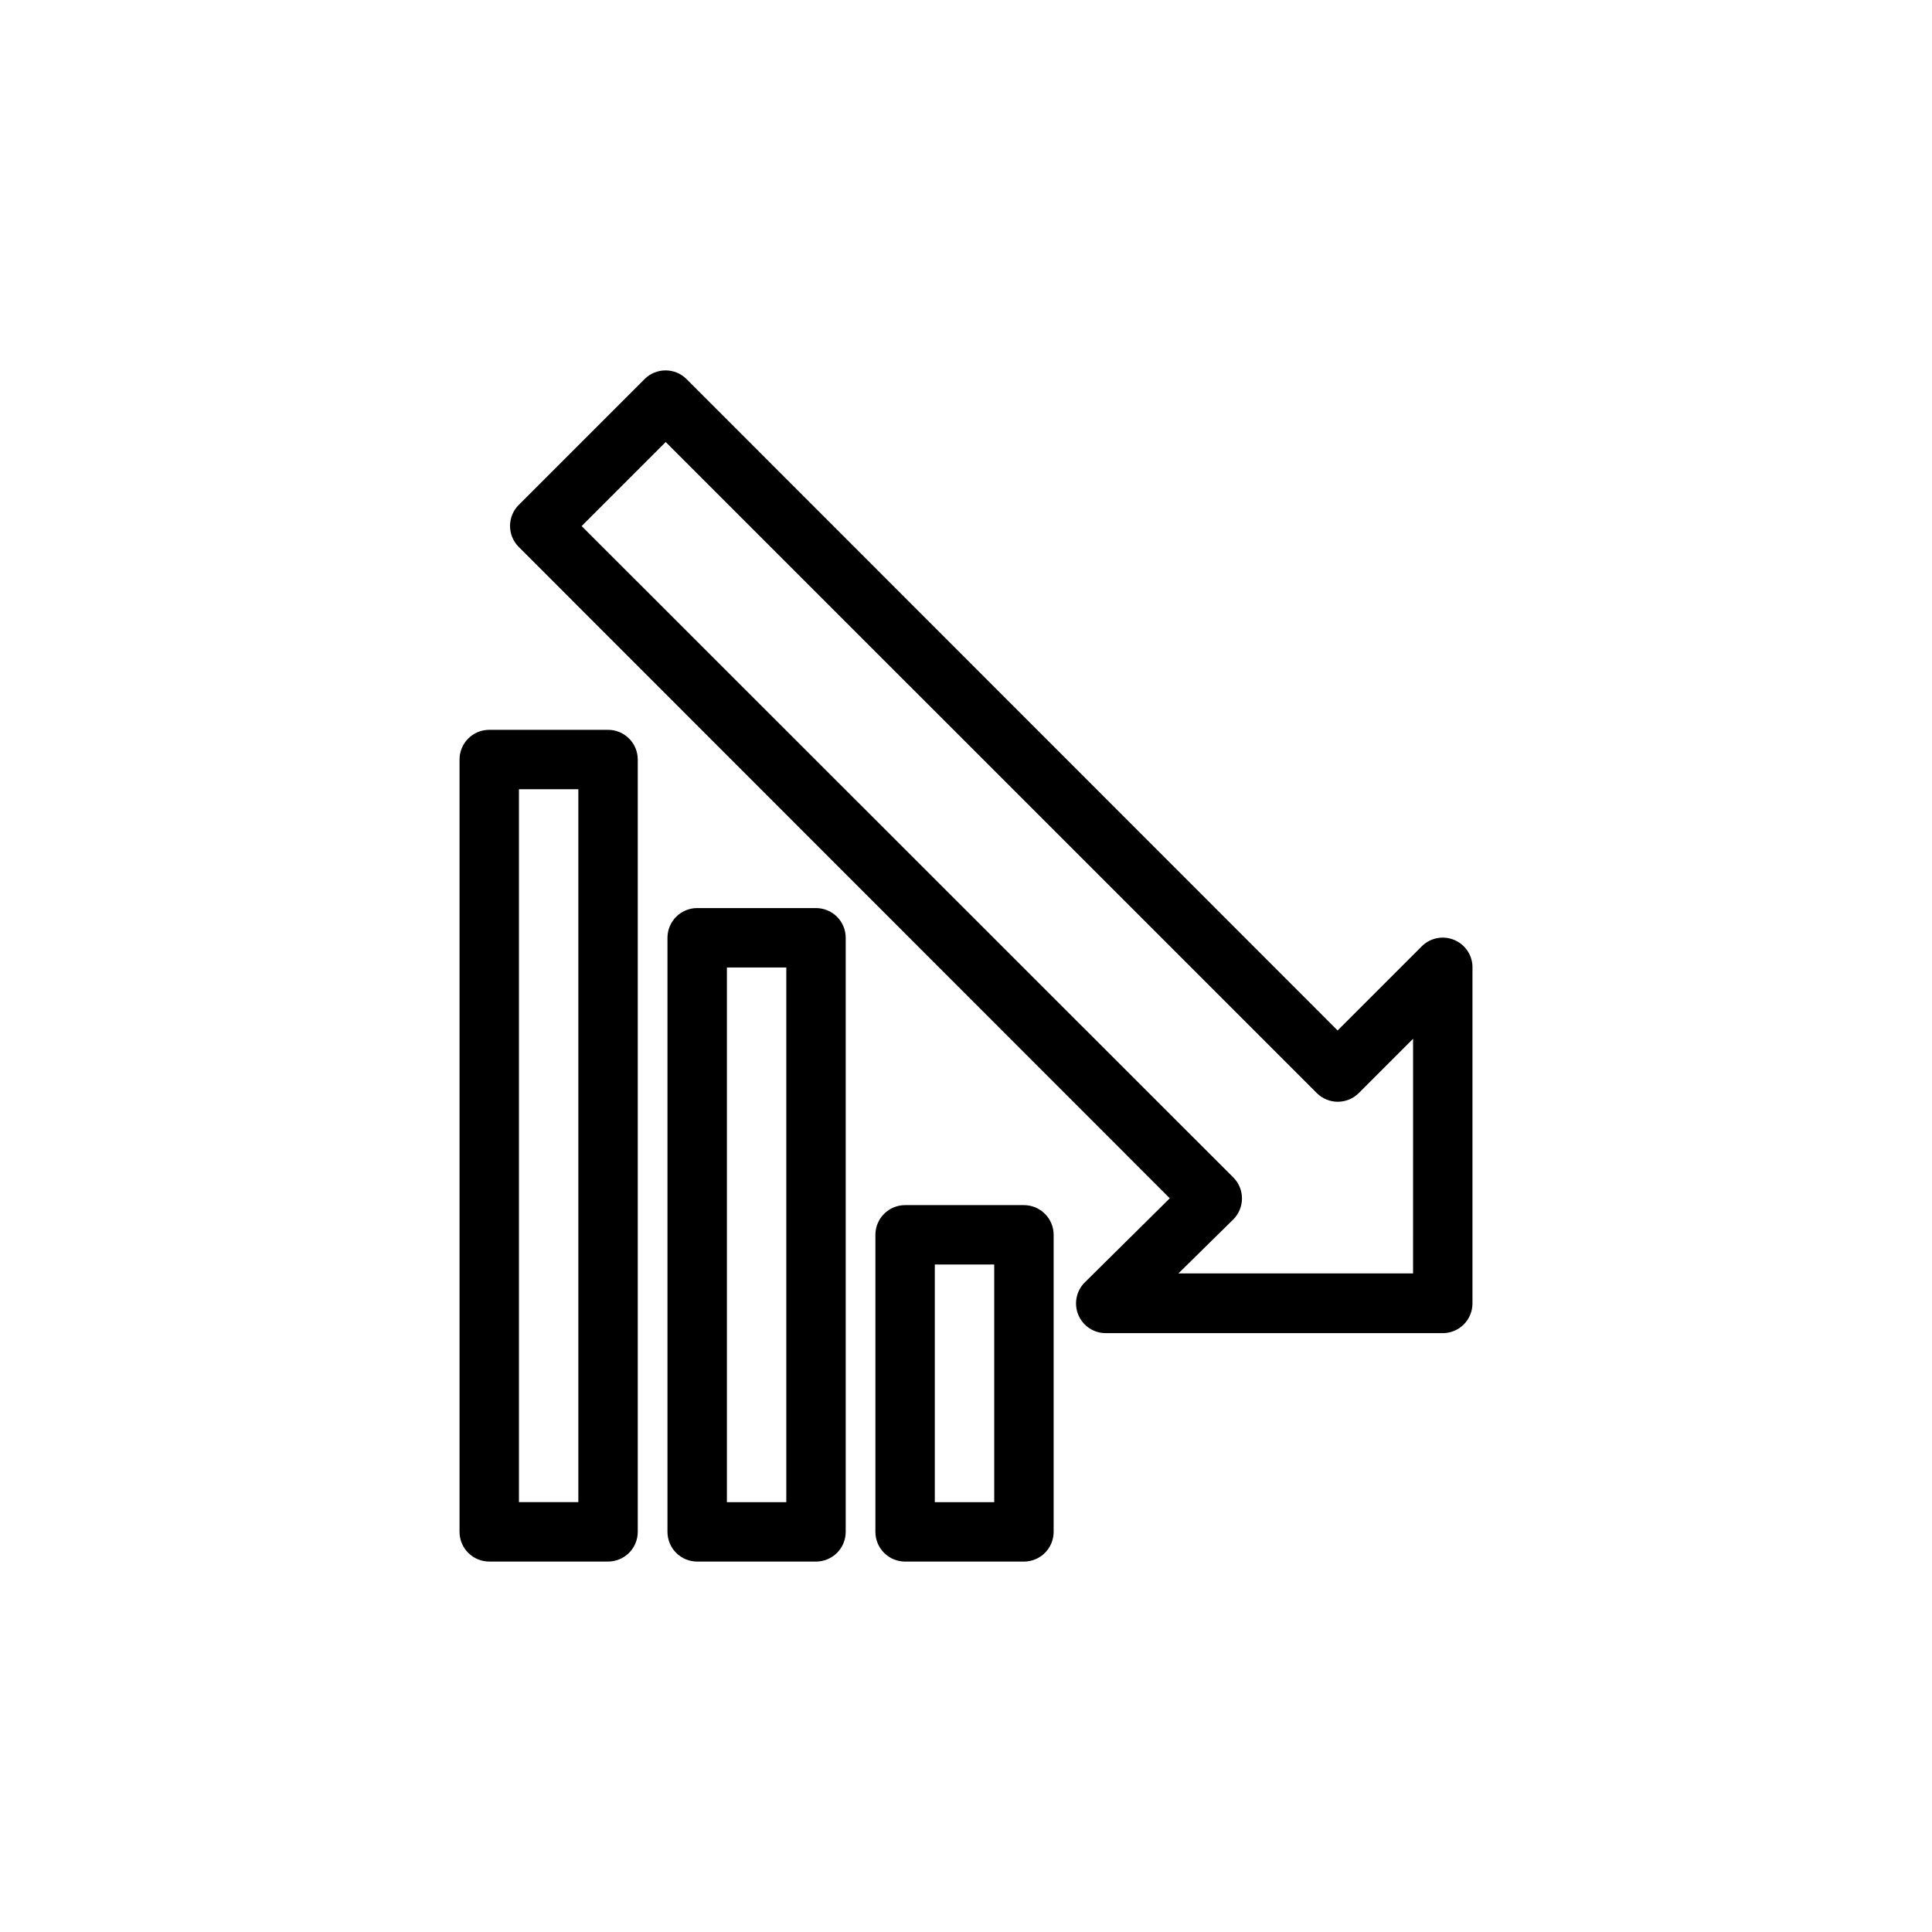 <?xml version="1.0" encoding="UTF-8"?>
<!-- Uploaded to: ICON Repo, www.iconrepo.com, Generator: ICON Repo Mixer Tools -->
<svg fill="#000000" width="800px" height="800px" version="1.1" viewBox="144 144 512 512" xmlns="http://www.w3.org/2000/svg">
 <g>
  <path d="m415.35 463.37h-31.488c-4.348 0-7.871 3.527-7.871 7.875v78.719c0 2.086 0.828 4.09 2.305 5.566 1.477 1.477 3.481 2.305 5.566 2.305h31.488c2.09 0 4.09-0.828 5.566-2.305 1.477-1.477 2.309-3.481 2.309-5.566v-78.719c0-2.09-0.832-4.094-2.309-5.566-1.477-1.477-3.477-2.309-5.566-2.309zm-7.871 78.719h-15.742v-62.977h15.742z"/>
  <path d="m360.25 384.65h-31.488c-4.348 0-7.875 3.523-7.875 7.871v157.44c0 2.086 0.832 4.09 2.309 5.566 1.477 1.477 3.477 2.305 5.566 2.305h31.488c2.086 0 4.09-0.828 5.566-2.305 1.477-1.477 2.305-3.481 2.305-5.566v-157.44c0-4.348-3.523-7.871-7.871-7.871zm-7.871 157.44h-15.742v-141.7h15.742z"/>
  <path d="m305.14 337.41h-31.488c-4.348 0-7.871 3.527-7.871 7.875v204.67c0 2.086 0.828 4.09 2.305 5.566 1.477 1.477 3.481 2.305 5.566 2.305h31.488c2.086 0 4.09-0.828 5.566-2.305 1.477-1.477 2.305-3.481 2.305-5.566v-204.67c0-4.348-3.523-7.875-7.871-7.875zm-7.871 204.67h-15.742v-188.93h15.742z"/>
  <path d="m529.34 393.07c-2.945-1.211-6.336-0.527-8.582 1.734l-22.277 22.277-172.55-172.63c-3.07-3.055-8.027-3.055-11.098 0l-33.379 33.379v-0.004c-3.051 3.07-3.051 8.031 0 11.102l172.55 172.63-22.512 22.277c-2.273 2.25-2.953 5.652-1.73 8.609 1.227 2.953 4.121 4.871 7.316 4.852h89.27c2.09 0 4.09-0.828 5.566-2.305 1.477-1.477 2.305-3.481 2.305-5.566v-89.426c-0.137-3.062-2.043-5.766-4.879-6.93zm-10.863 88.402h-62.188l14.562-14.324c3.051-3.07 3.051-8.031 0-11.102l-172.71-172.63 22.277-22.277 172.56 172.55c3.07 3.051 8.027 3.051 11.098 0l14.406-14.406z"/>
 </g>
</svg>